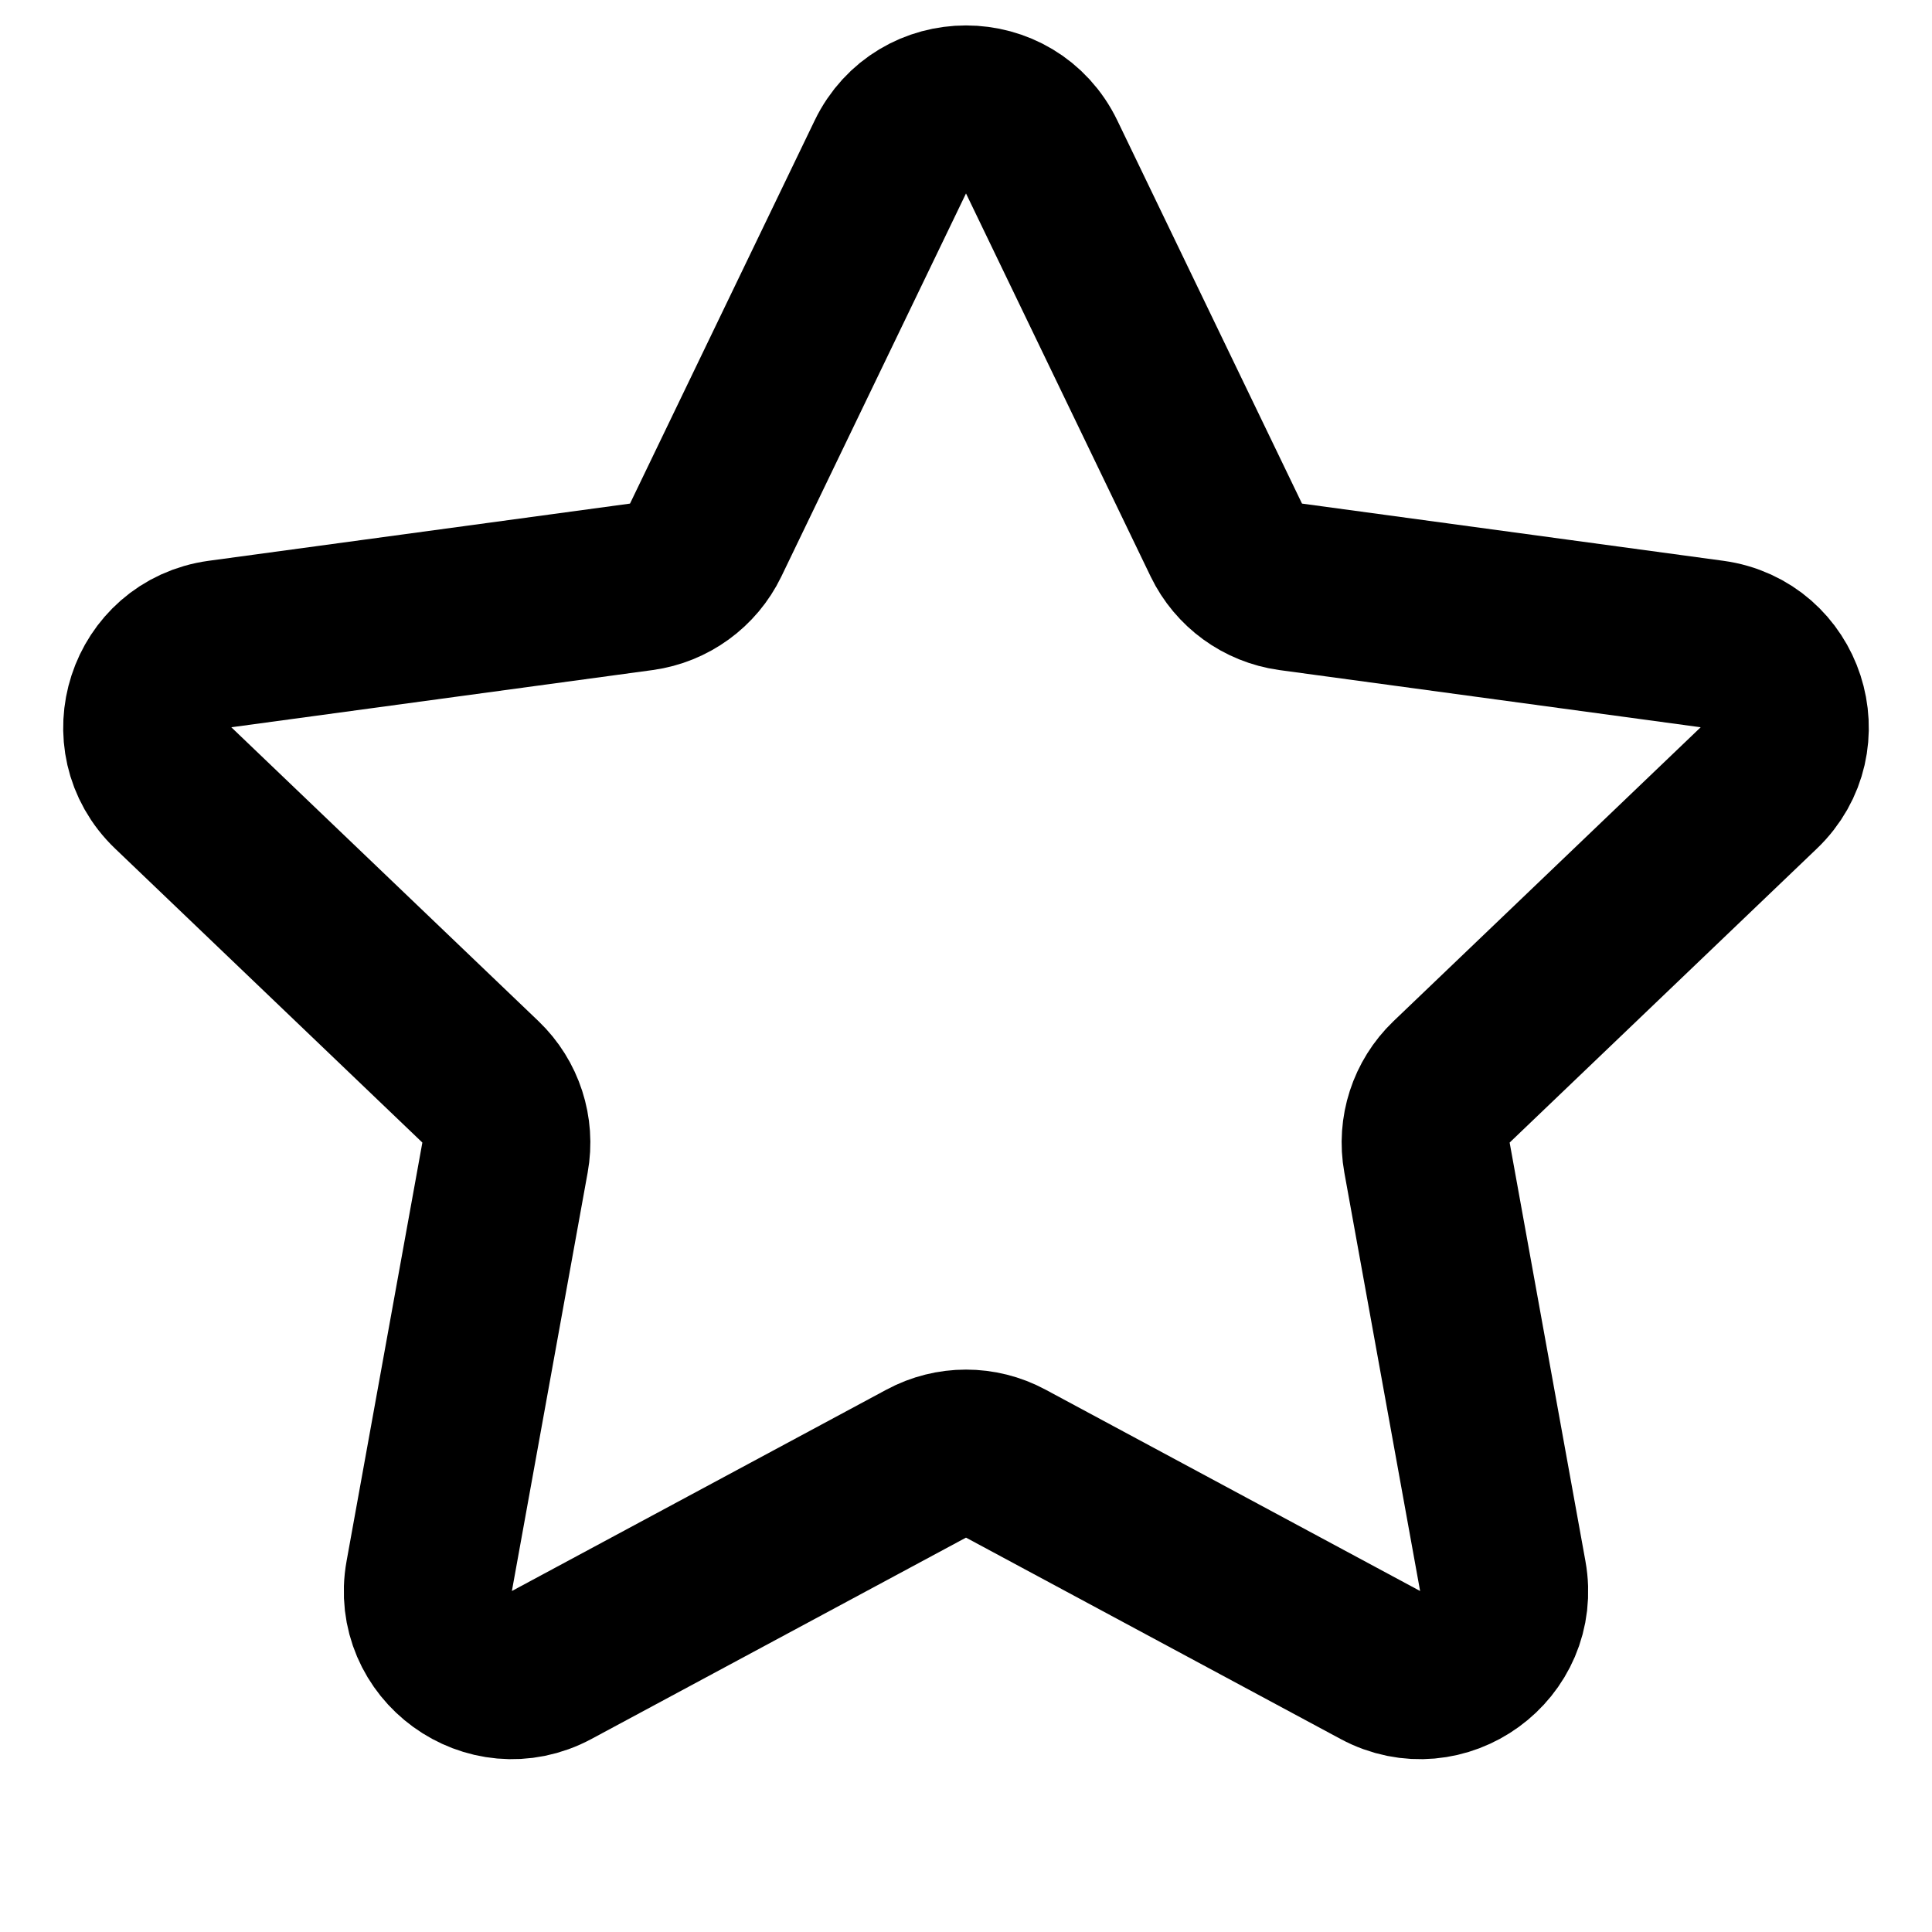 <svg width="23" height="23" viewBox="0 0 23 23" fill="none" xmlns="http://www.w3.org/2000/svg">
<path d="M10.599 1.869C10.963 1.114 12.037 1.114 12.401 1.869L14.599 6.429C14.745 6.731 15.033 6.94 15.365 6.986L20.381 7.667C21.211 7.78 21.543 8.802 20.938 9.38L17.28 12.88C17.038 13.112 16.928 13.451 16.988 13.781L17.89 18.762C18.039 19.586 17.17 20.218 16.432 19.821L11.973 17.424C11.678 17.265 11.322 17.265 11.027 17.424L6.568 19.821C5.83 20.218 4.961 19.586 5.11 18.762L6.012 13.781C6.072 13.451 5.962 13.112 5.72 12.88L2.062 9.38C1.457 8.802 1.789 7.78 2.619 7.667L7.635 6.986C7.967 6.94 8.255 6.731 8.401 6.429L10.599 1.869Z" stroke="black" stroke-width="2"/>
</svg>
